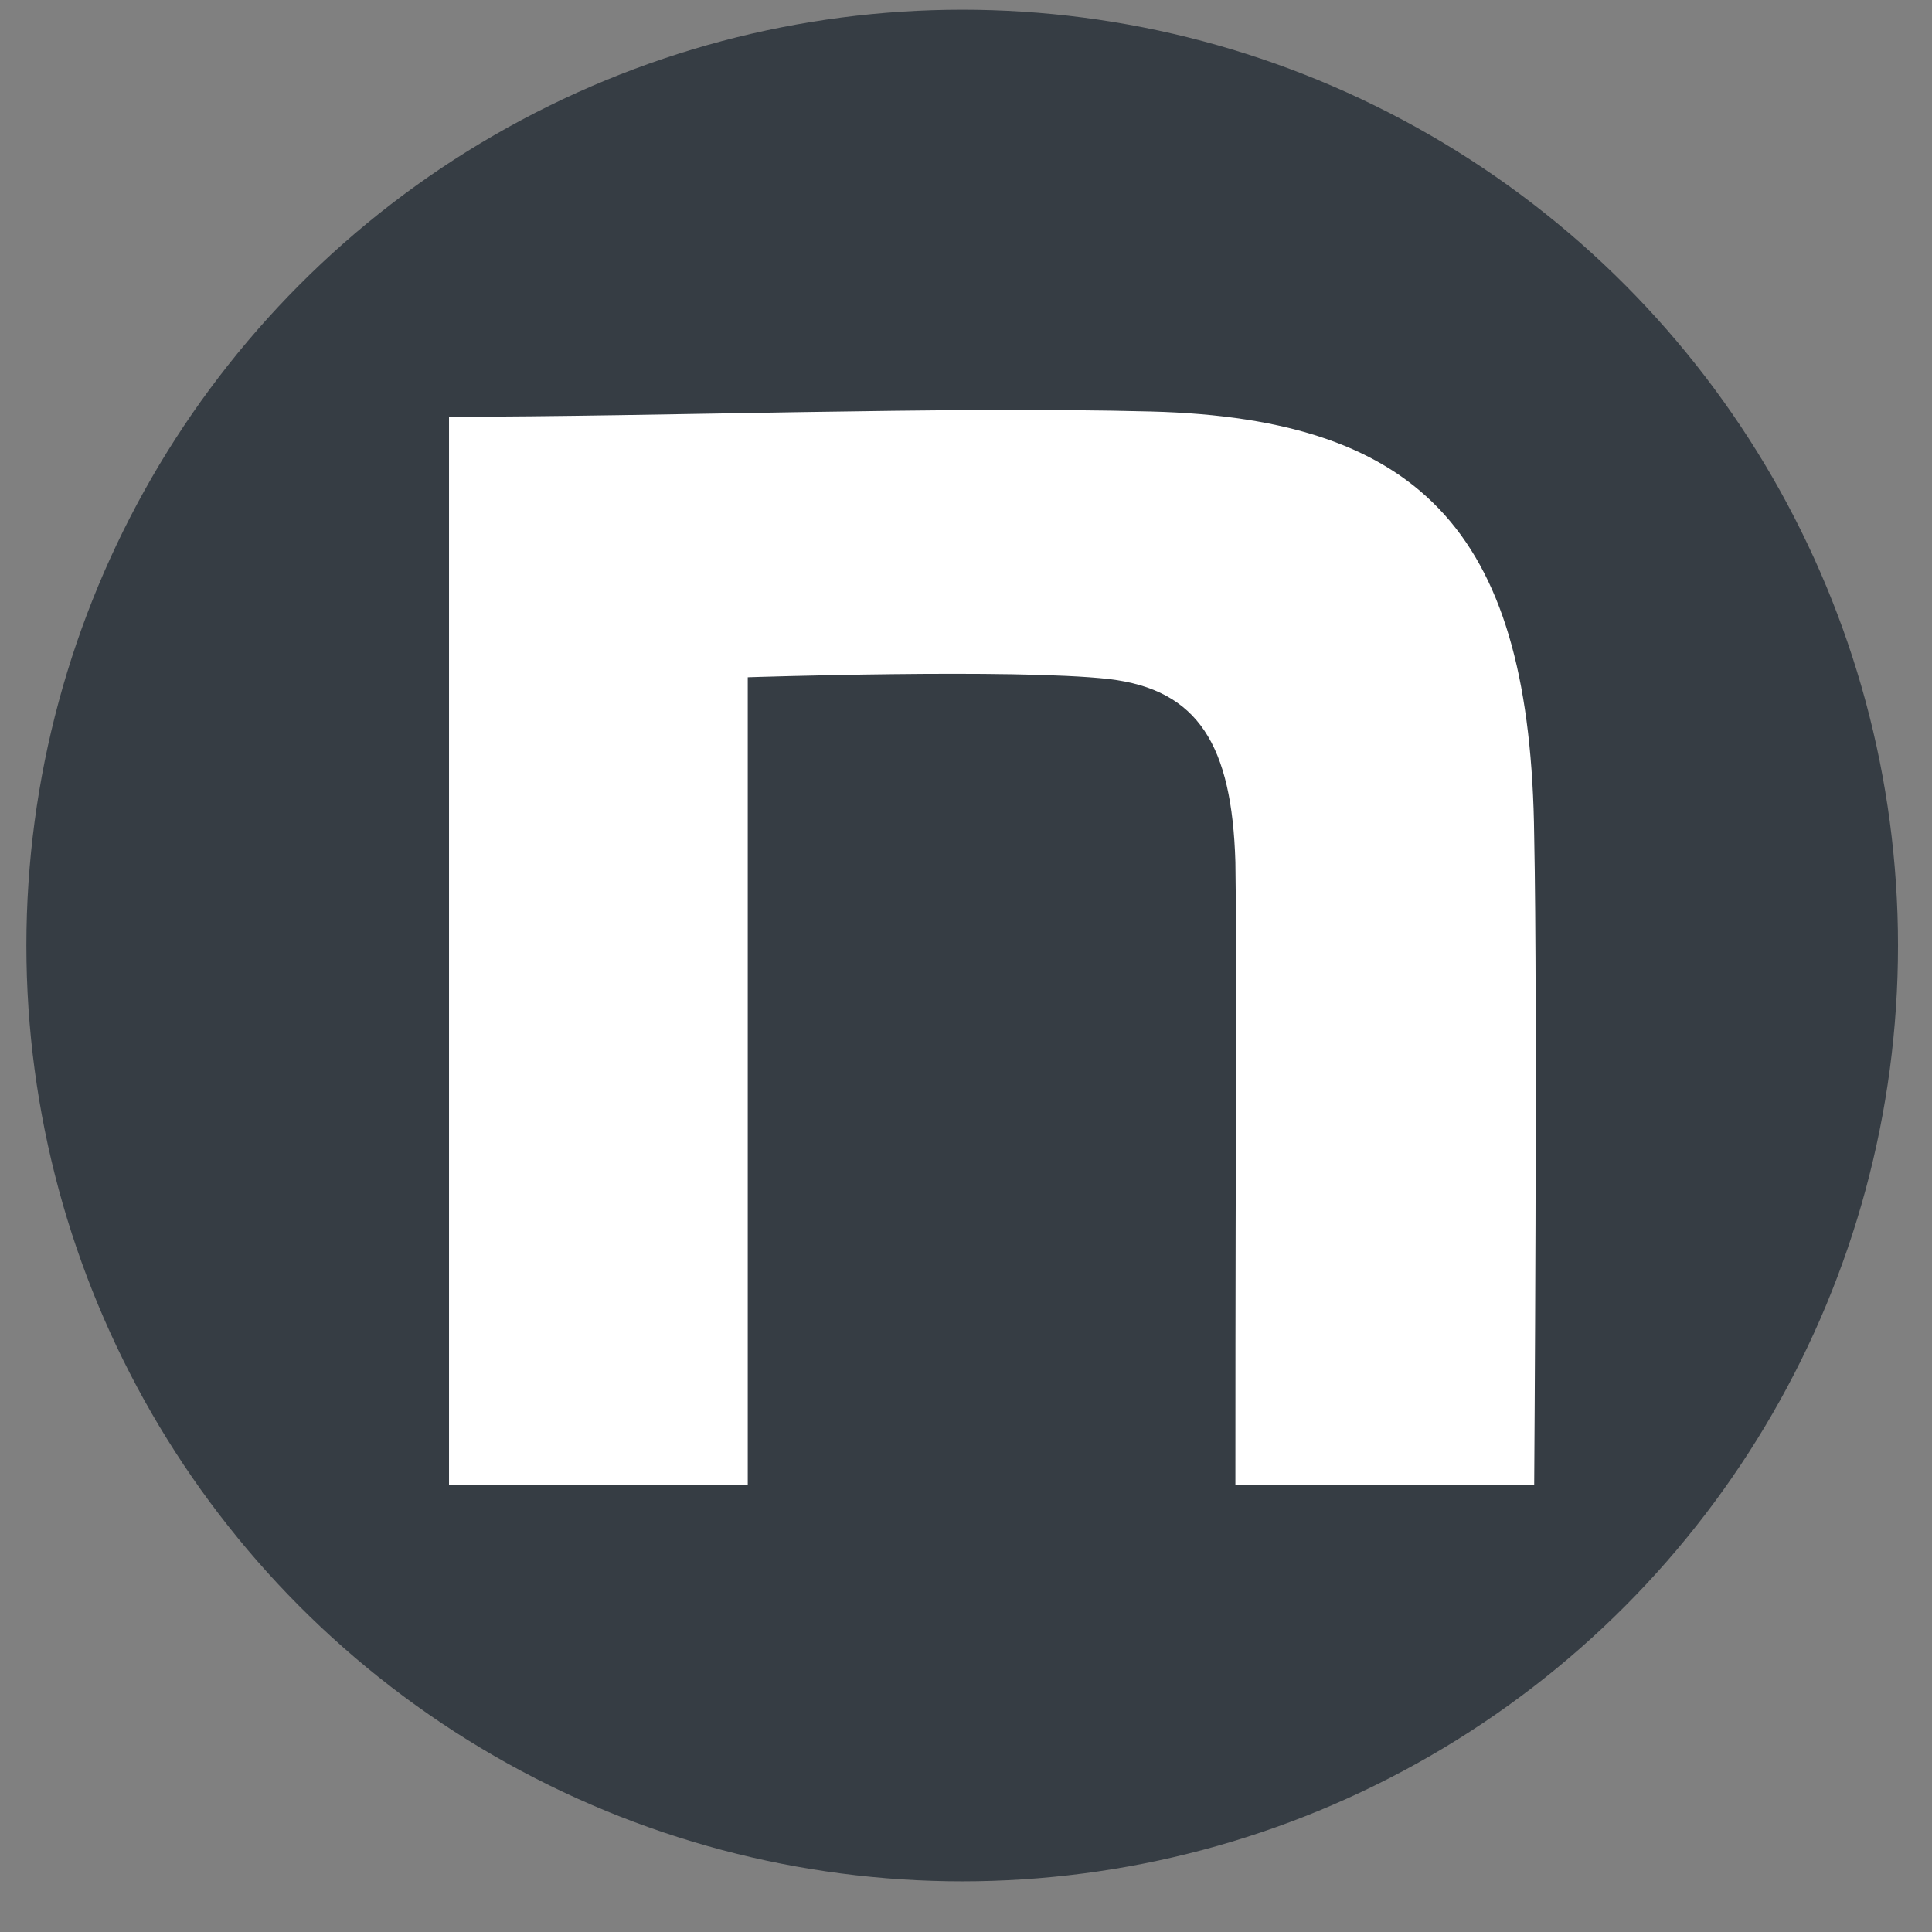 <svg width="32" height="32" viewBox="0 0 32 32" fill="none" xmlns="http://www.w3.org/2000/svg">
<rect x="0" y="0" width="32" height="32" fill="#808080" stroke="none"/>
<circle cx="15.937" cy="15.661" r="15.5" fill="#363D44"/>
<path d="M7.437 6.903C10.903 6.903 15.651 6.727 19.06 6.816C23.634 6.933 25.353 8.925 25.411 13.846C25.469 16.629 25.411 24.597 25.411 24.597H20.462C20.462 17.626 20.492 16.475 20.462 14.278C20.404 12.345 19.852 11.423 18.367 11.247C16.794 11.071 12.385 11.218 12.385 11.218V24.597H7.437V6.903Z" fill="white"/>
</svg>
